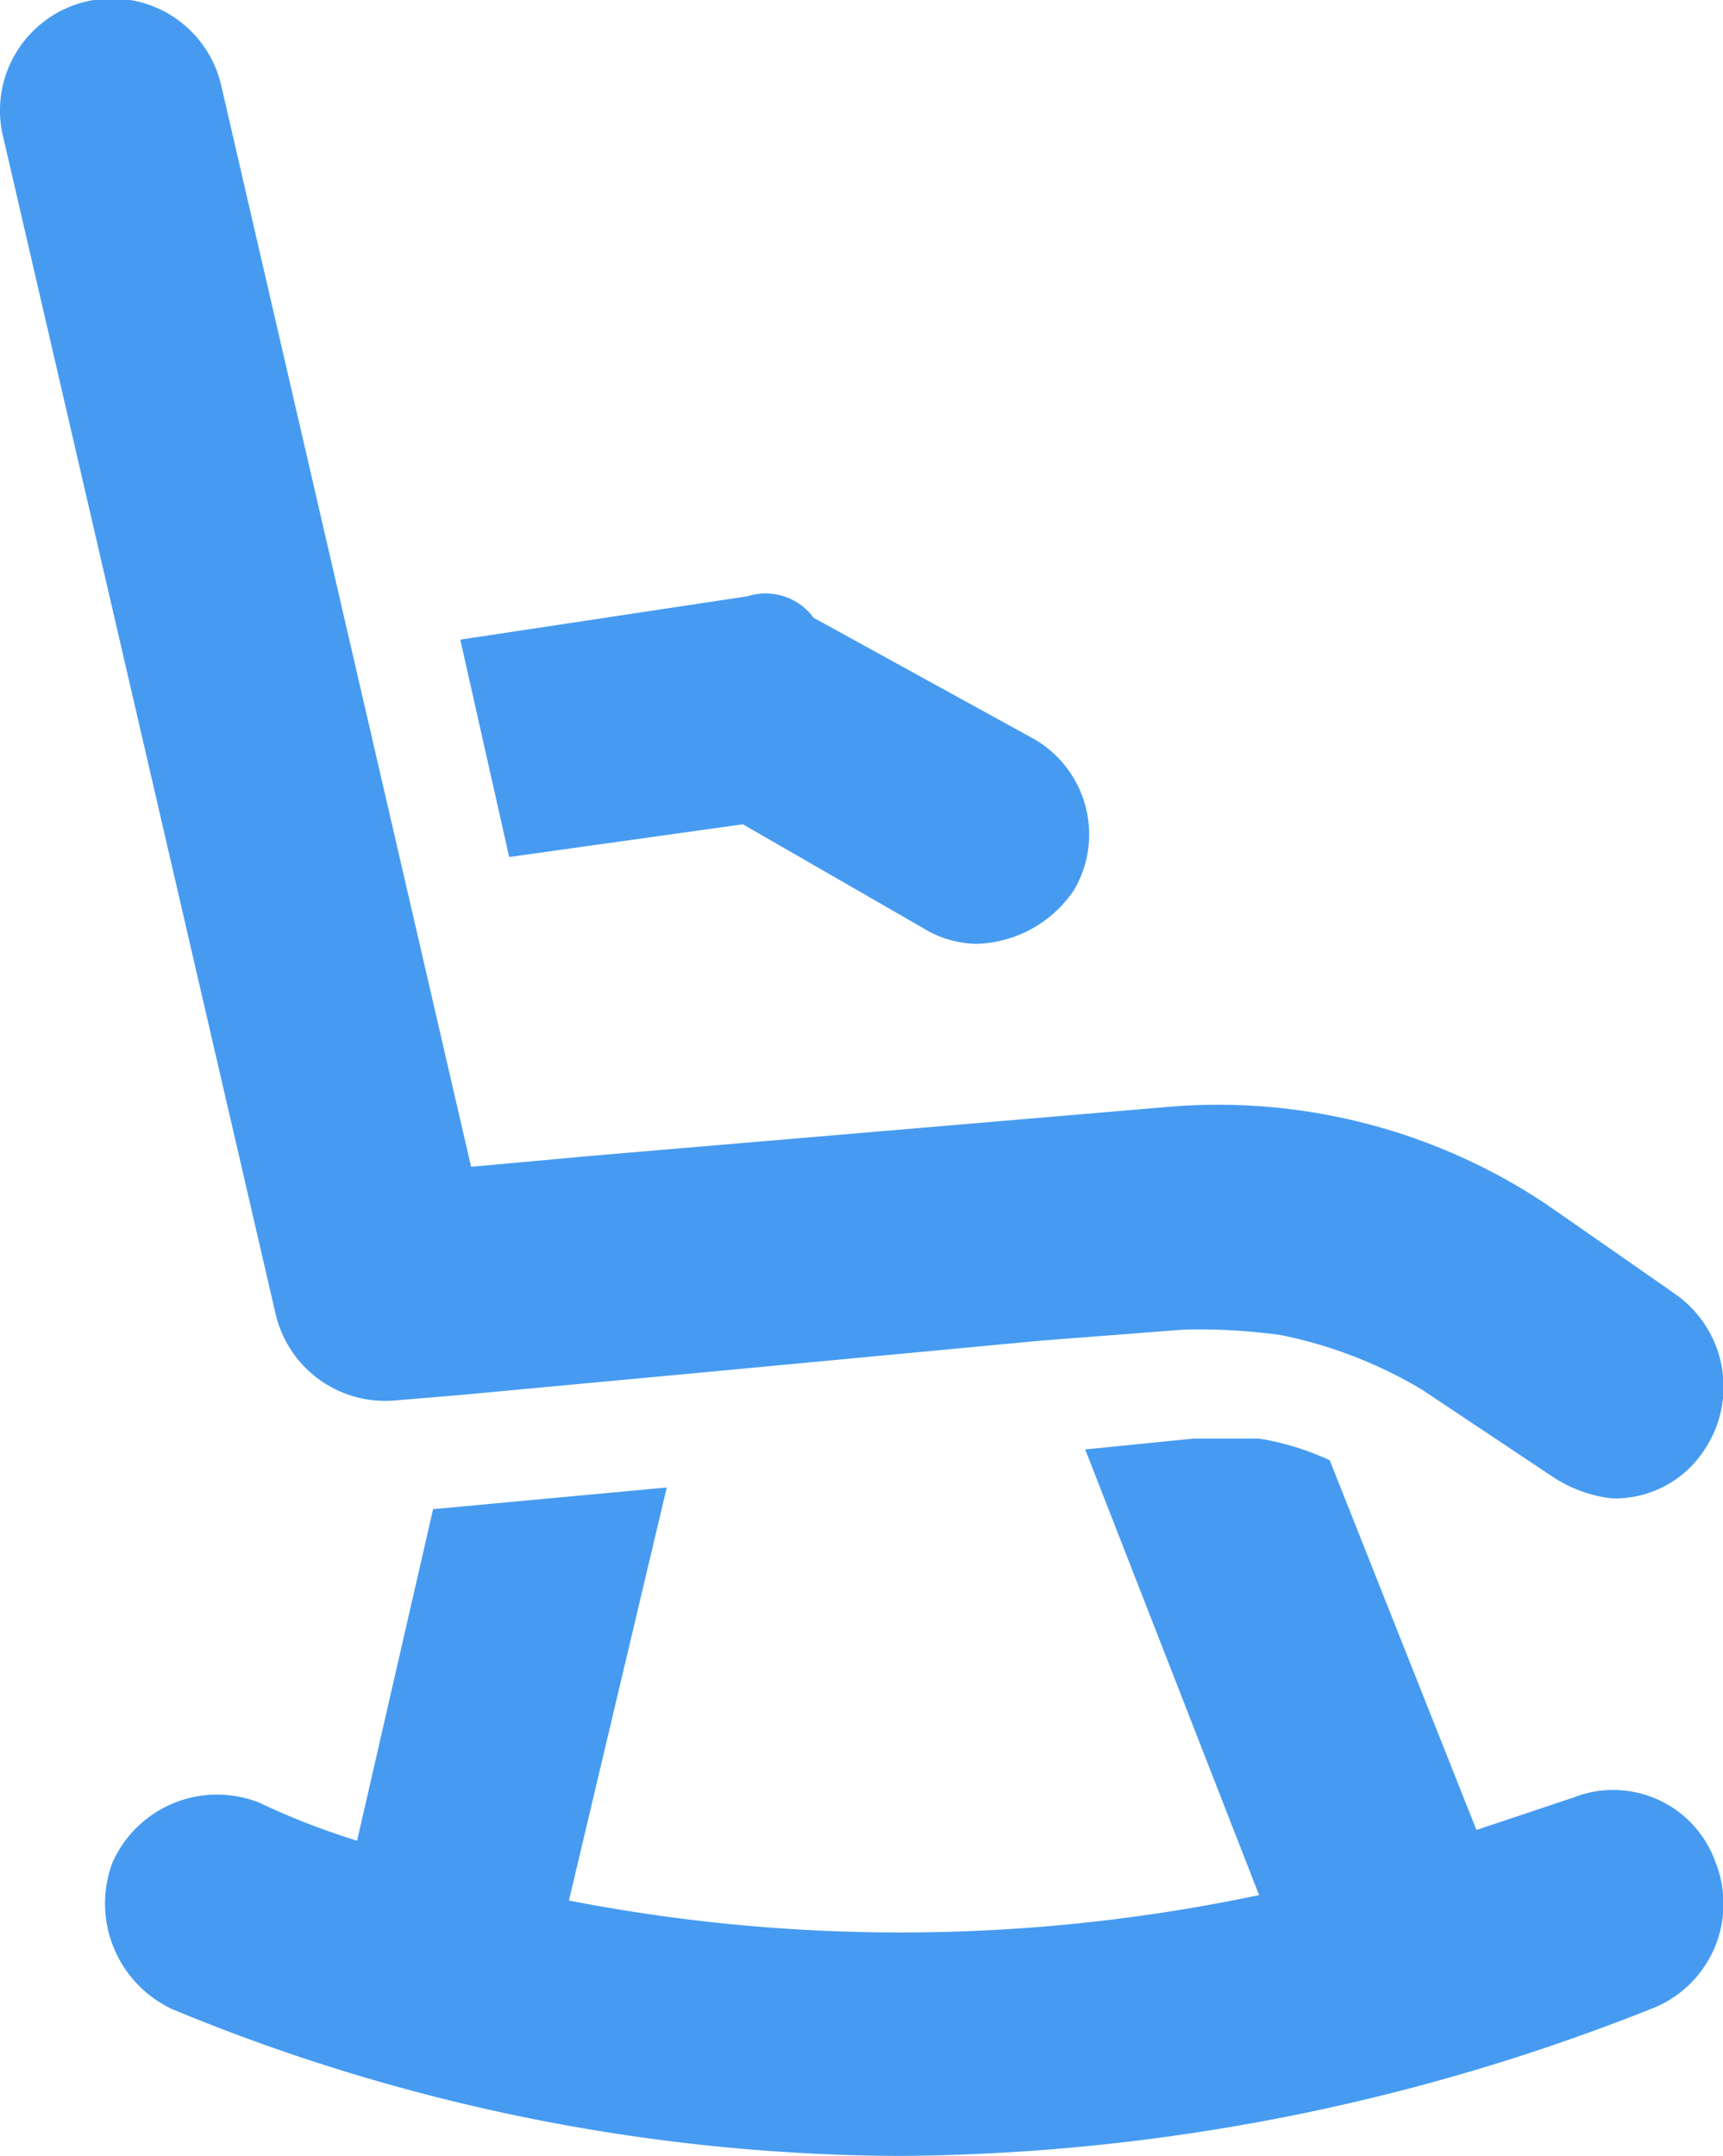 <svg xmlns="http://www.w3.org/2000/svg" width="57.947" height="72.5" viewBox="0 0 57.947 72.5"><g id="np_retirement_4788089_FFFFFF" transform="translate(-25.203 -24.266)"><path id="Pfad_1420" data-name="Pfad 1420" d="M81.437,67.707l-4.2-2.924a19.862,19.862,0,0,0-12.794-3.29L45.068,63.138l-4.021.366L32.641,27.134a3.768,3.768,0,1,0-7.31,1.827l9.138,39.476a3.781,3.781,0,0,0,4.021,2.924l2.193-.183,7.859-.731,11.7-1.1,4.752-.366a19.863,19.863,0,0,1,3.29.183A15.073,15.073,0,0,1,73.03,71l4.386,2.924a4.5,4.5,0,0,0,2.01.731,3.591,3.591,0,0,0,3.107-1.645,3.806,3.806,0,0,0-1.1-5.3Z" transform="translate(0 0)" fill="#469bf1"></path><path id="Pfad_1421" data-name="Pfad 1421" d="M77.636,77.688l-3.29,1.1L69.412,66.357a9.048,9.048,0,0,0-2.376-.731H64.843l-3.655.366,5.848,14.986a58.414,58.414,0,0,1-23.211.183l3.29-13.89L39.257,68,36.7,79.149a24.4,24.4,0,0,1-3.29-1.279,3.85,3.85,0,0,0-4.935,2.01,3.922,3.922,0,0,0,2.01,4.935,64.393,64.393,0,0,0,24.49,4.935,69.487,69.487,0,0,0,25.22-4.935,3.78,3.78,0,0,0,2.193-4.935,3.648,3.648,0,0,0-4.752-2.193Z" transform="translate(0.512 7.017)" fill="#469bf1"></path><path id="Pfad_1422" data-name="Pfad 1422" d="M48.124,41.416l-9.686,1.462,1.645,7.31,7.859-1.1,6.031,3.472a3.526,3.526,0,0,0,1.828.548,4.083,4.083,0,0,0,3.29-1.828,3.7,3.7,0,0,0-1.462-5.117l-7.31-4.021a2,2,0,0,0-2.193-.731Z" transform="translate(2.245 2.898)" fill="#469bf1"></path></g></svg>